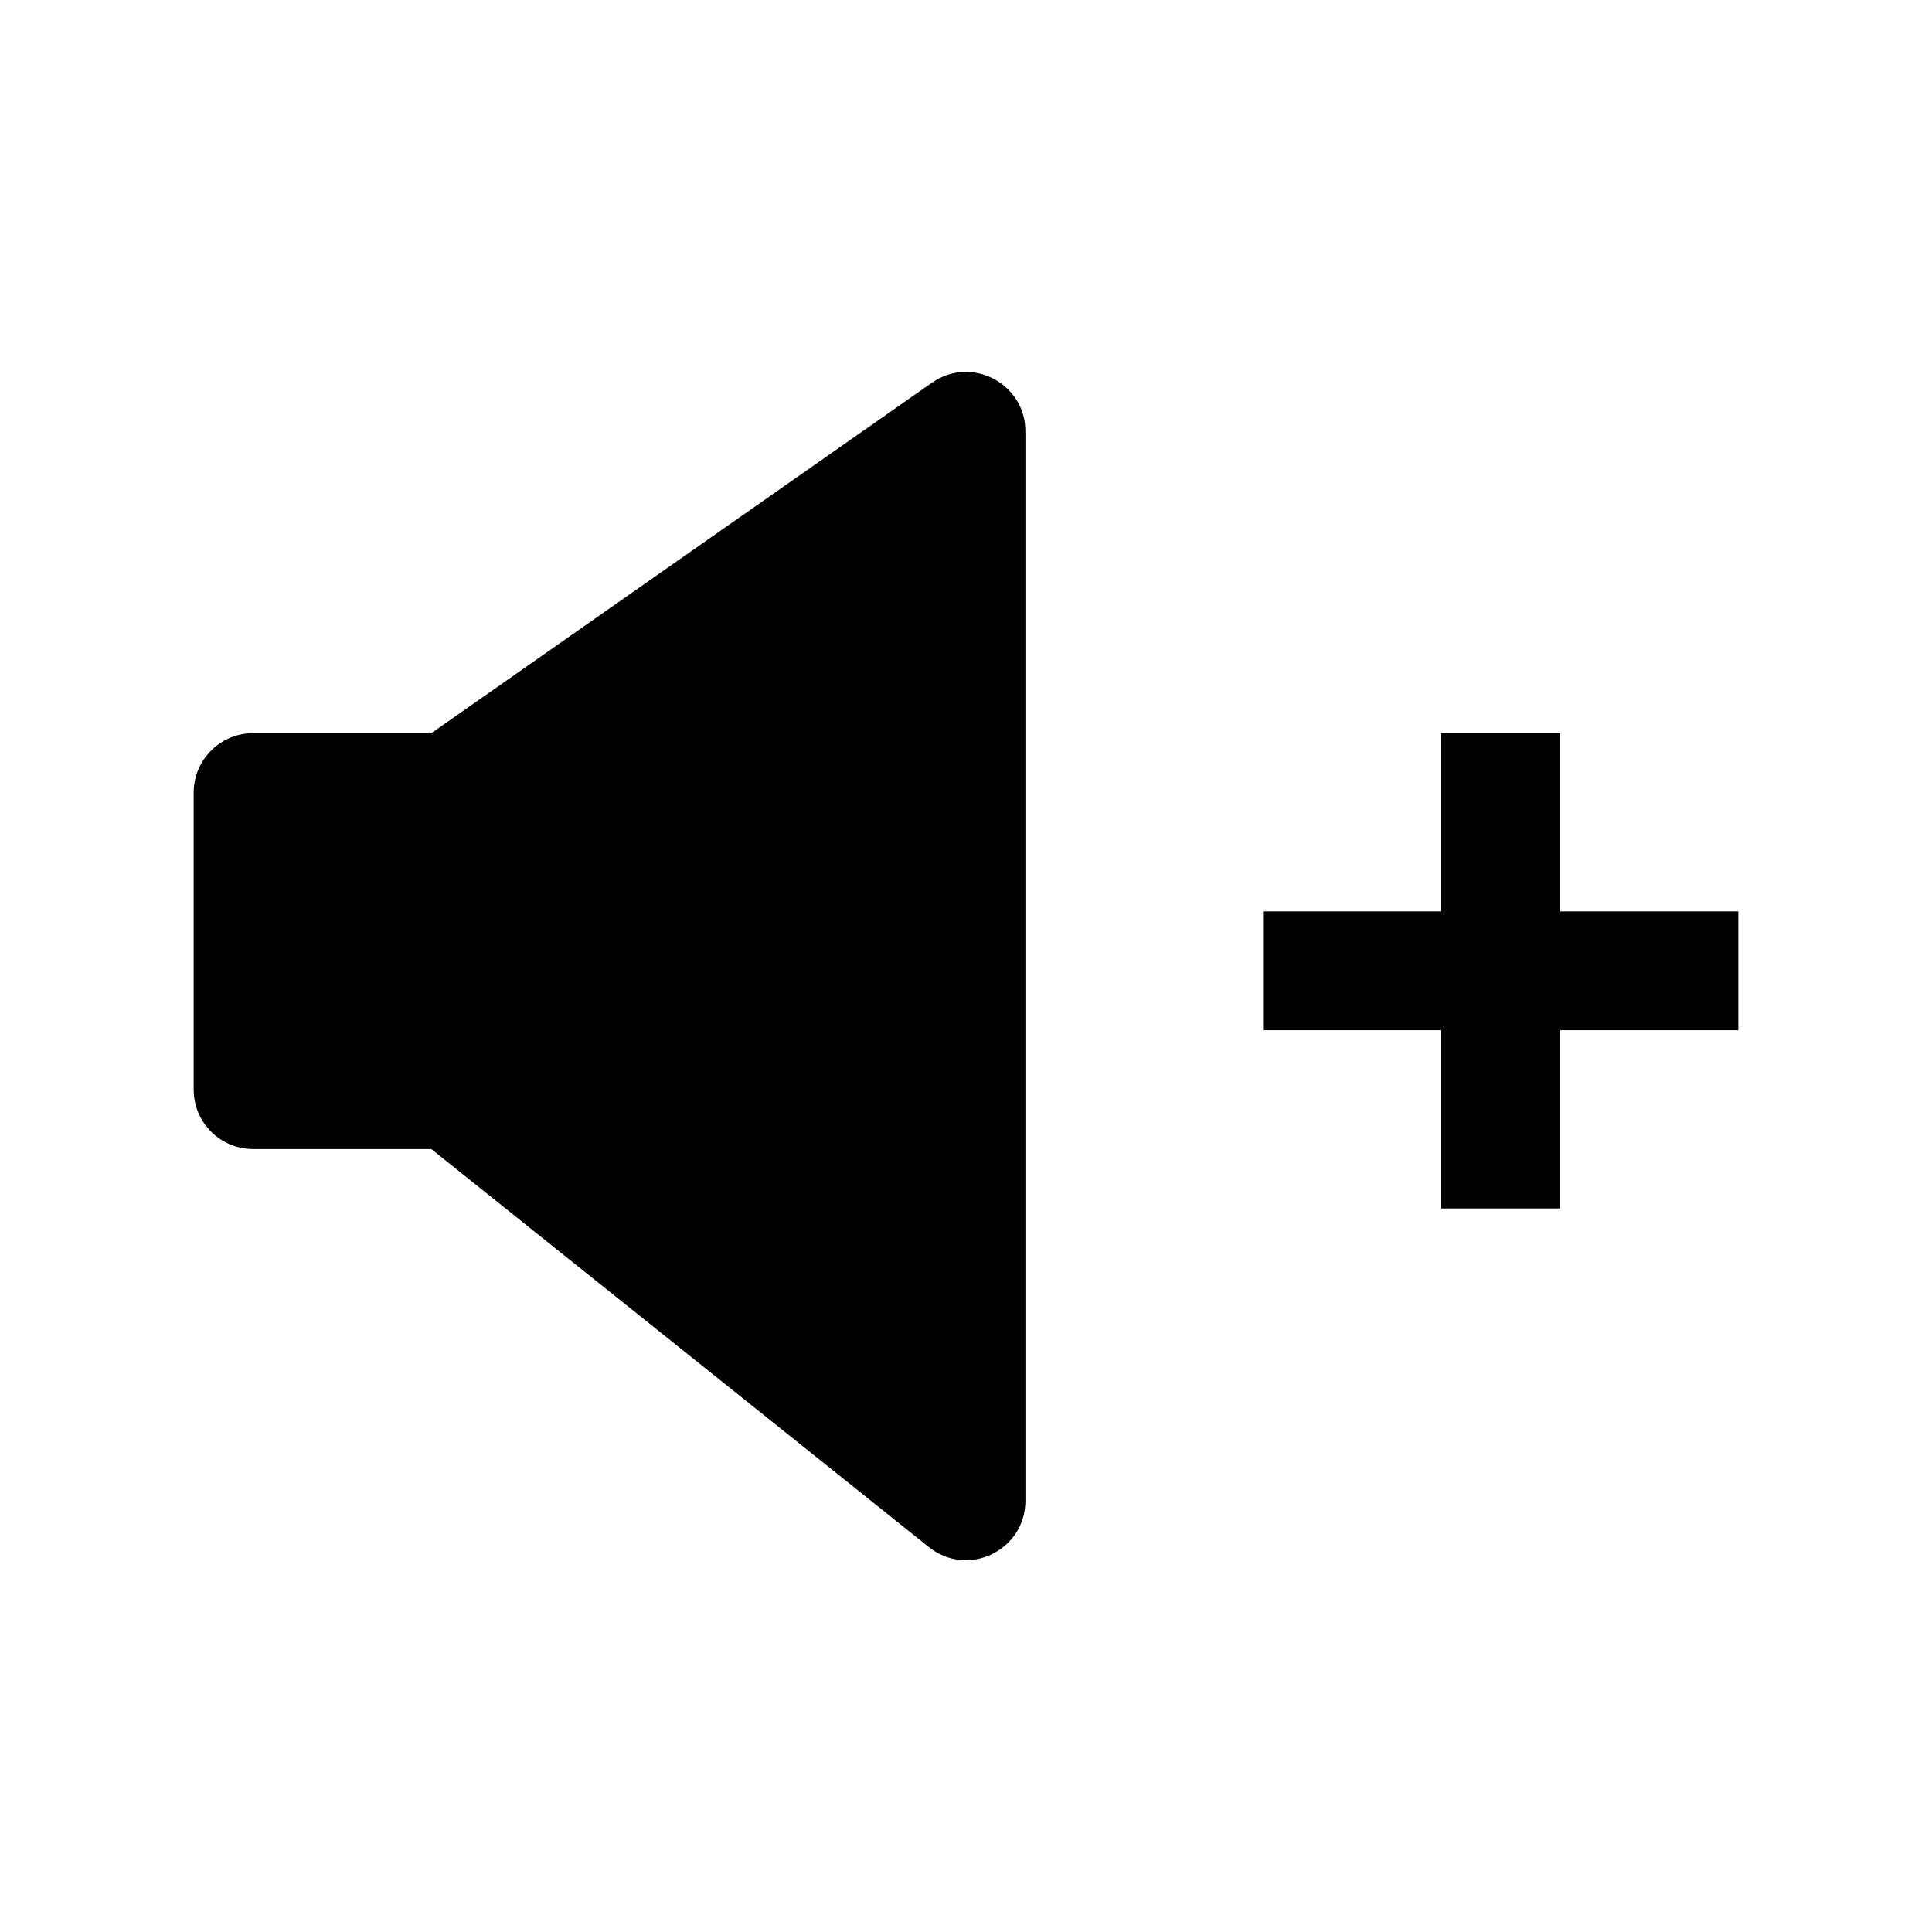 <?xml version="1.0" encoding="UTF-8"?>
<!-- The Best Svg Icon site in the world: iconSvg.co, Visit us! https://iconsvg.co -->
<svg fill="#000000" width="800px" height="800px" version="1.1" viewBox="144 144 512 512" xmlns="http://www.w3.org/2000/svg">
 <path d="m258.3 338.3 132.67-92.871c10.438-7.301 24.773 0.164 24.773 12.898v283.38c0 13.199-15.27 20.539-25.578 12.293l-131.86-105.49h-47.23c-8.695 0-15.746-7.051-15.746-15.746v-78.719c0-8.695 7.051-15.742 15.746-15.742zm299.14 47.23h47.234v31.488h-47.234v47.23h-31.488v-47.23h-47.23v-31.488h47.23v-47.23h31.488z" fill-rule="evenodd"/>
</svg>